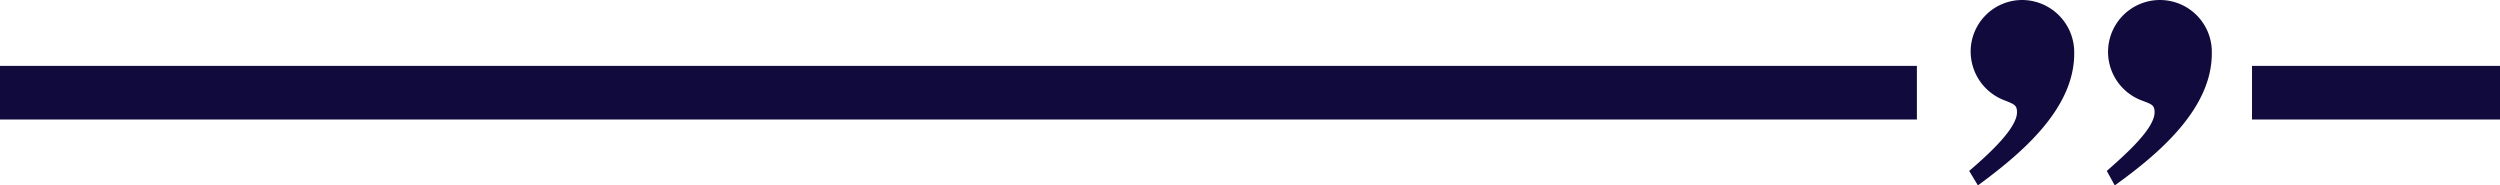 <svg xmlns="http://www.w3.org/2000/svg" xmlns:xlink="http://www.w3.org/1999/xlink" width="373" height="27.66" viewBox="0 0 373 27.66">
  <defs>
    <clipPath id="clip-path">
      <rect id="長方形_529" data-name="長方形 529" width="36.195" height="27.66" transform="translate(0 0)" fill="#110a3d"/>
    </clipPath>
  </defs>
  <g id="voice_foot" transform="translate(-2405 -359)">
    <g id="グループ_425" data-name="グループ 425" transform="translate(2698.805 359)">
      <g id="グループ_389" data-name="グループ 389" clip-path="url(#clip-path)">
        <path id="パス_1766" data-name="パス 1766" d="M0,25.5c3.025-2.593,7.131-6.375,7.131-8.752,0-1.08-.432-1.188-1.729-1.728A7.8,7.8,0,0,1,.216,7.671,7.7,7.7,0,0,1,7.887,0a7.8,7.8,0,0,1,7.78,8c0,8.427-8.212,15.126-14.37,19.664Zm20.529,0c2.7-2.377,7.131-6.267,7.131-8.752,0-1.08-.433-1.188-1.837-1.728A7.741,7.741,0,1,1,36.195,8c0,8.427-8.319,15.234-14.478,19.664Z" fill="#110a3d"/>
      </g>
    </g>
    <rect id="長方形_583" data-name="長方形 583" width="286" height="8" transform="translate(2405 368.83)" fill="#110a3d"/>
    <rect id="長方形_584" data-name="長方形 584" width="37" height="8" transform="translate(2741 368.83)" fill="#110a3d"/>
  </g>
</svg>

